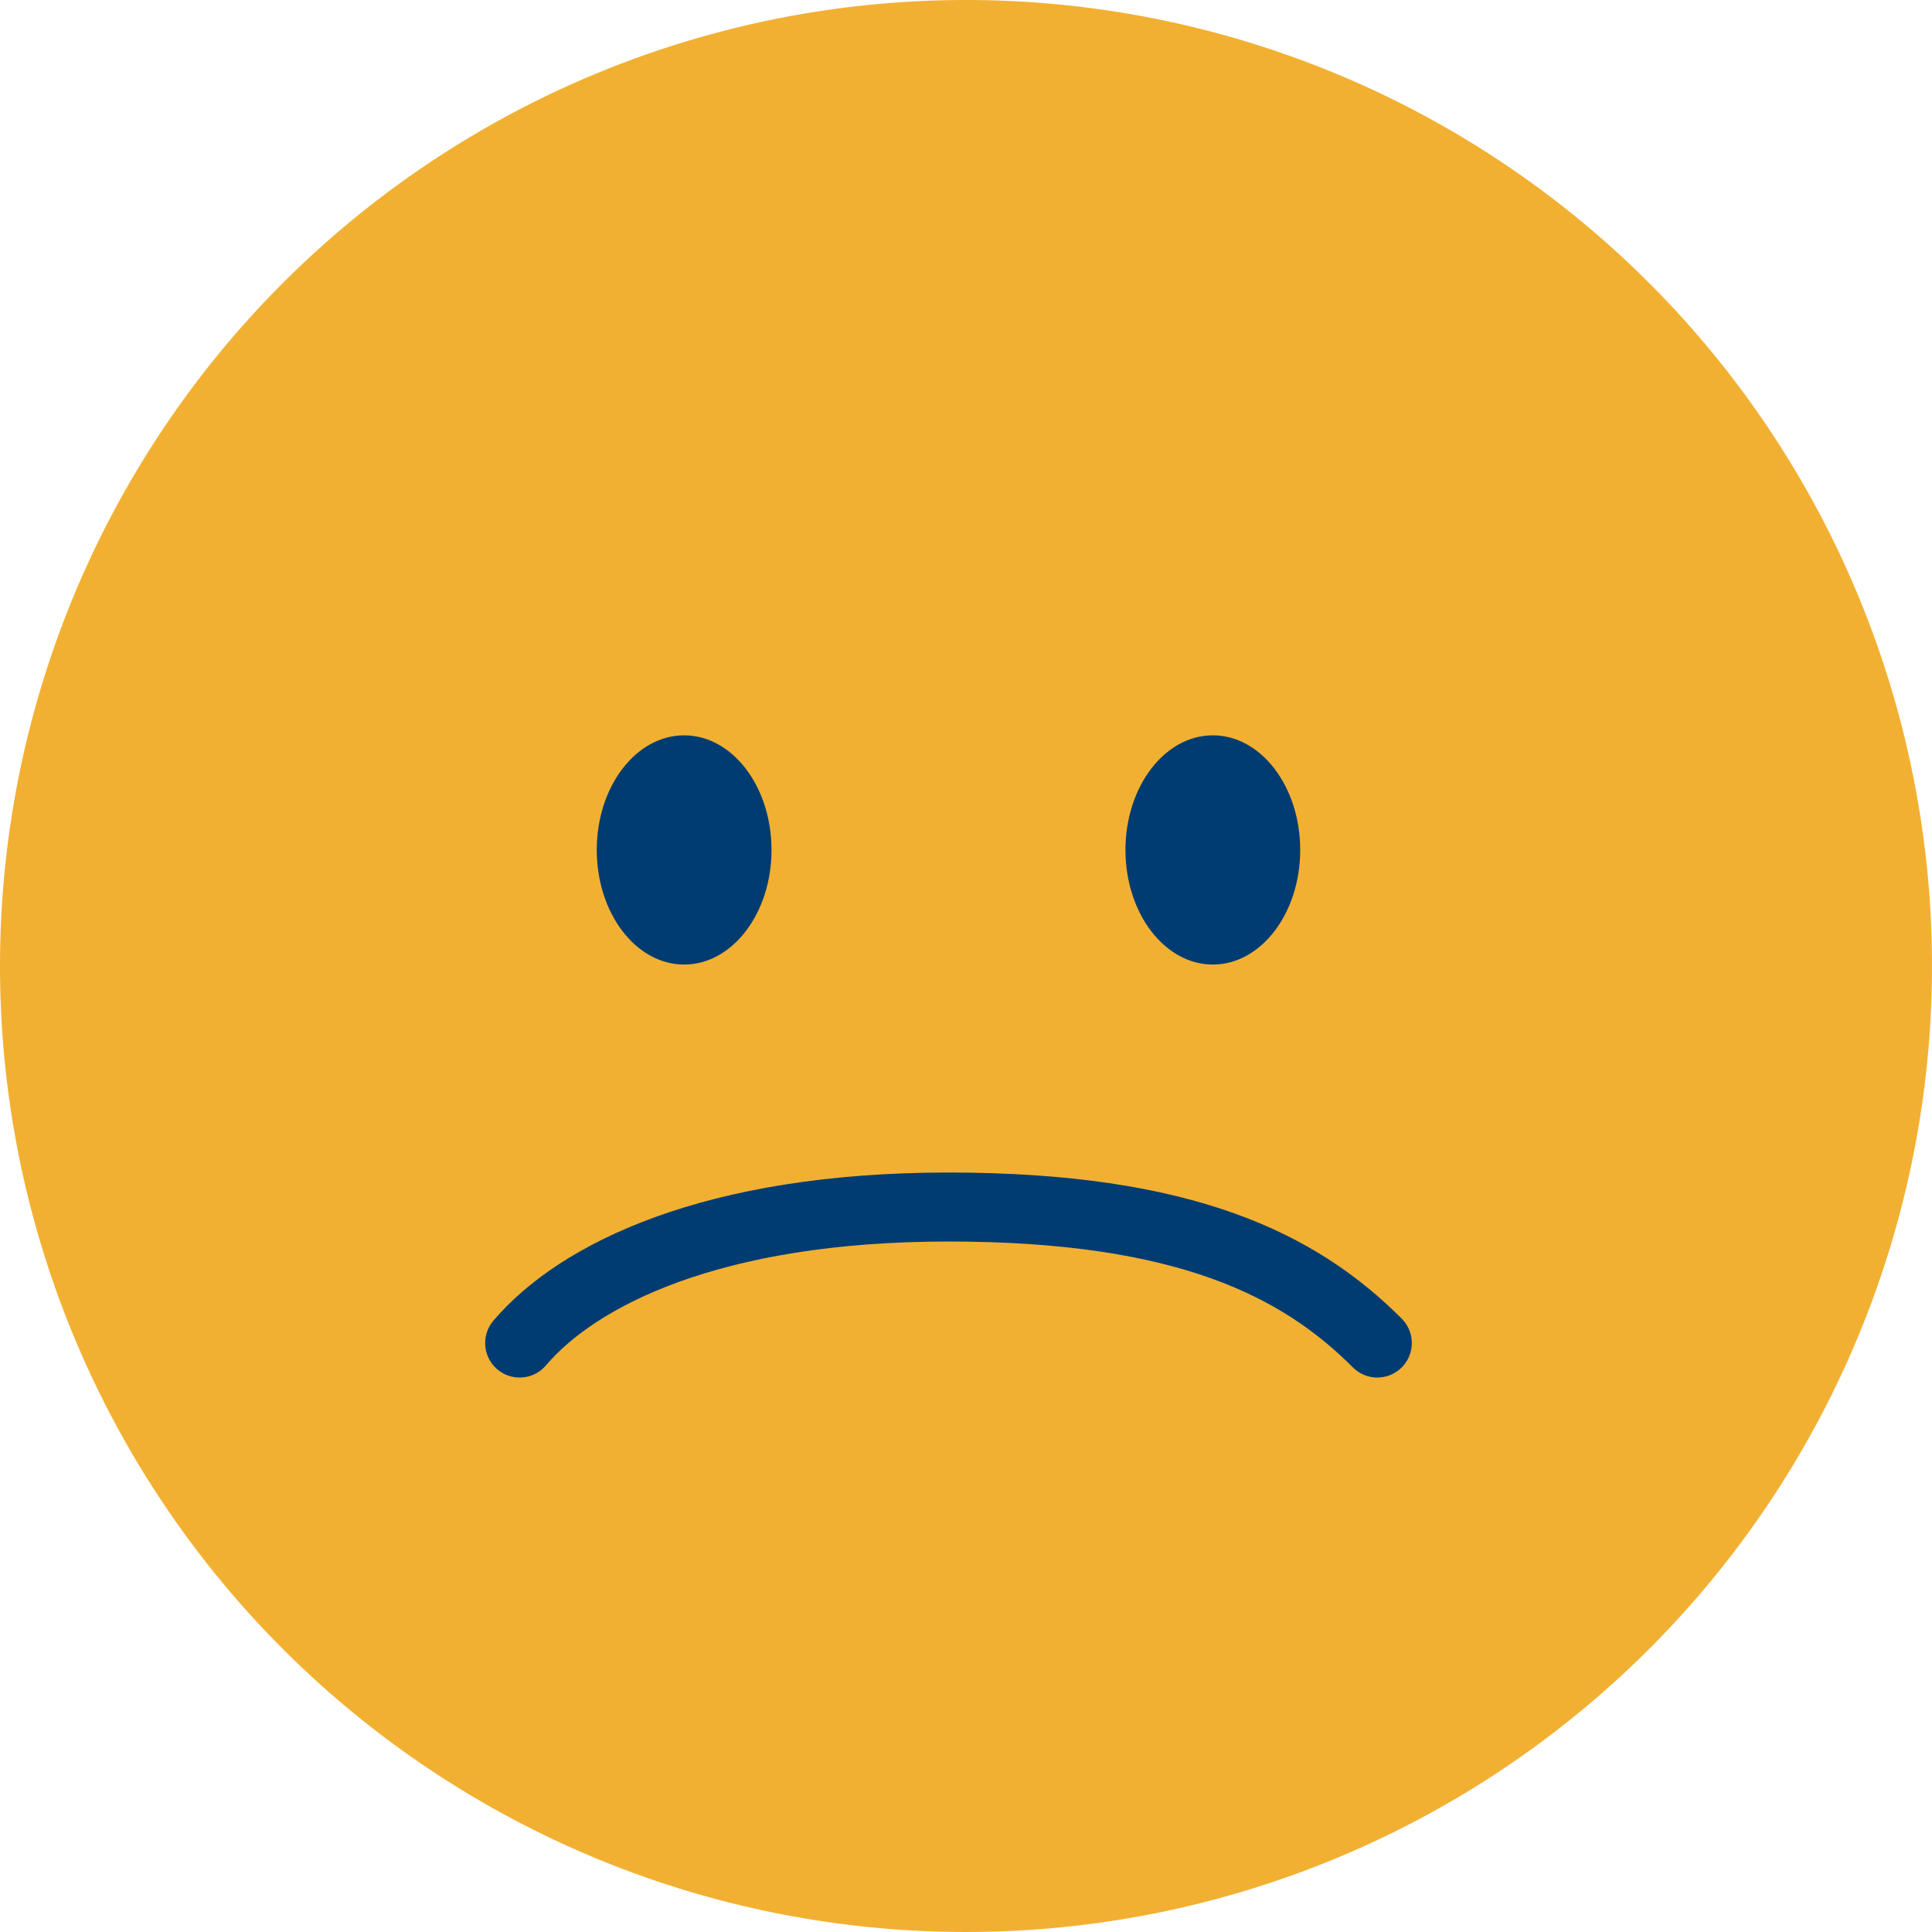 <svg xmlns="http://www.w3.org/2000/svg" width="84" height="84" viewBox="0 0 84 84"><defs><style>.a{fill:#f2b032;}.b{fill:none;stroke:#003c71;stroke-linecap:round;stroke-miterlimit:10;stroke-width:3px;}.c{fill:#003c71;}</style></defs><g transform="translate(-870 -524)"><path class="a" d="M42,0A42,42,0,1,1,0,42,42,42,0,0,1,42,0Z" transform="translate(870 524)"/><g transform="translate(686.1 529.122)"><path class="b" d="M243.783,53.271c-3.382-3.39-8.348-5.914-18.645-5.914s-16.129,2.957-18.644,5.914"/><ellipse class="c" cx="3.799" cy="4.983" rx="3.799" ry="4.983" transform="translate(209.846 26.849)"/><ellipse class="c" cx="3.799" cy="4.983" rx="3.799" ry="4.983" transform="translate(232.833 26.849)"/></g></g></svg>